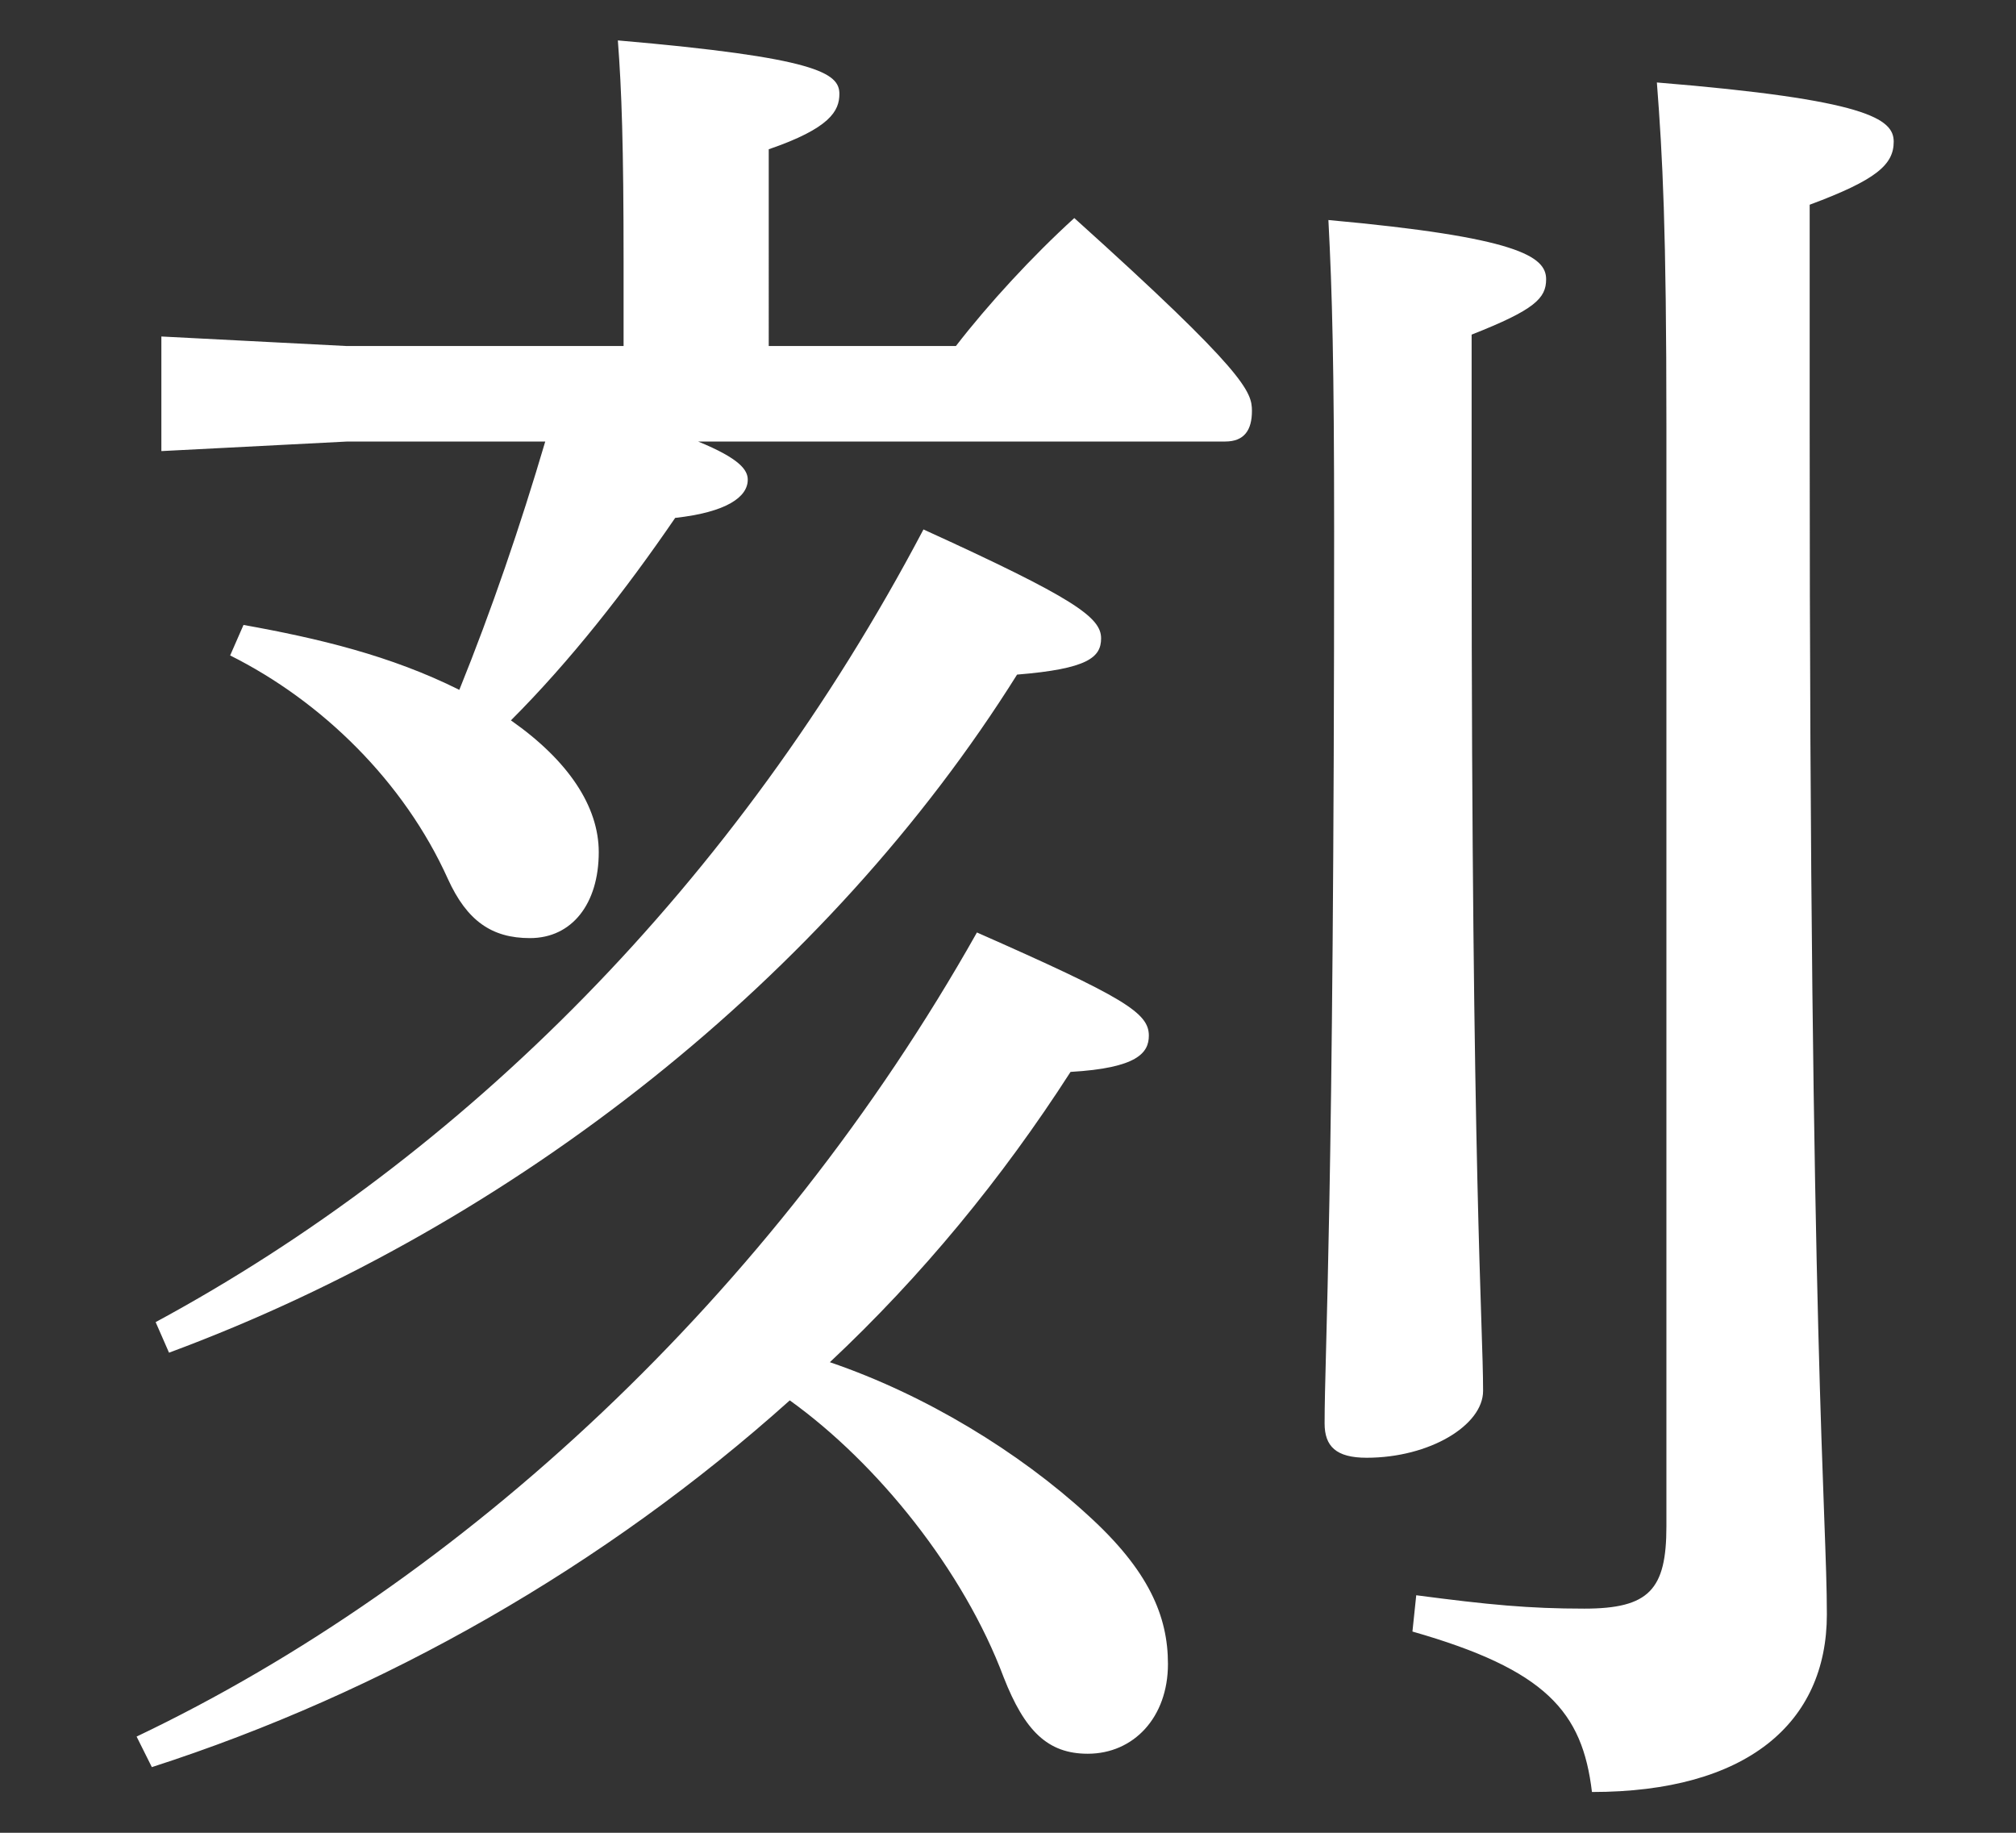 <?xml version="1.0" encoding="UTF-8"?>
<svg id="txt" xmlns="http://www.w3.org/2000/svg" viewBox="0 0 44 40">
  <rect x="0" y="0" width="44" height="40" fill="#333333" stroke="none"/>
  <defs>
    <style>
      .cls-1 {
        fill: #fff;
      }
    </style>
  </defs>
  <path class="cls-1" d="M2.98,37.901c7.087-3.377,13.882-9.63,18.342-17.55,3.21,1.417,3.752,1.751,3.752,2.251,0,.375-.25,.708-1.709,.792-1.501,2.334-3.252,4.46-5.253,6.336,2.084,.709,4.127,1.959,5.628,3.335,1.334,1.209,1.751,2.209,1.751,3.251,0,1.167-.75,1.959-1.751,1.959-.875,0-1.376-.5-1.834-1.667-.875-2.334-2.751-4.669-4.669-6.045-4.043,3.627-8.879,6.378-13.923,8.004l-.333-.667Zm.417-9.046c6.711-3.627,12.673-9.546,16.758-17.3,3.293,1.501,3.877,1.918,3.877,2.376,0,.417-.292,.667-1.834,.792-4.127,6.586-10.964,12.006-18.509,14.799l-.292-.667Zm1.917-15.216c1.626,.292,3.21,.667,4.711,1.417,.708-1.751,1.334-3.585,1.875-5.419H7.565l-4.043,.208v-2.501l4.043,.208h6.045v-1.834c0-2.543-.042-3.752-.125-4.836,4.335,.375,4.835,.709,4.835,1.167,0,.375-.208,.75-1.542,1.209V7.552h4.085c.708-.917,1.667-1.959,2.584-2.793,3.752,3.377,3.877,3.793,3.877,4.21s-.167,.667-.583,.667H15.236c.917,.375,1.084,.625,1.084,.834,0,.375-.458,.708-1.584,.833-1.084,1.584-2.293,3.127-3.585,4.419,1.25,.875,1.917,1.876,1.917,2.876,0,1.125-.583,1.876-1.501,1.876-.833,0-1.375-.375-1.792-1.292-.958-2.126-2.751-3.877-4.752-4.877l.292-.667Zm26.805-2.001c0,14.09,.25,17.259,.25,18.718,0,.75-1.167,1.459-2.542,1.459-.667,0-.917-.25-.917-.75,0-1.542,.208-4.836,.208-19.468,0-3.627-.042-5.211-.125-6.795,4.127,.375,4.752,.792,4.752,1.292,0,.417-.25,.667-1.626,1.209v4.335Zm-1.209,23.178c1.584,.208,2.46,.292,3.668,.292,1.417,0,1.792-.417,1.792-1.793V9.303c0-4.335-.083-5.878-.208-7.503,4.585,.375,5.169,.792,5.169,1.292s-.375,.834-1.834,1.376v4.961c0,20.01,.375,23.595,.375,25.804,0,2.376-1.751,3.877-5.127,3.877-.208-1.751-1-2.668-3.918-3.502l.083-.792Z"/>
</svg>